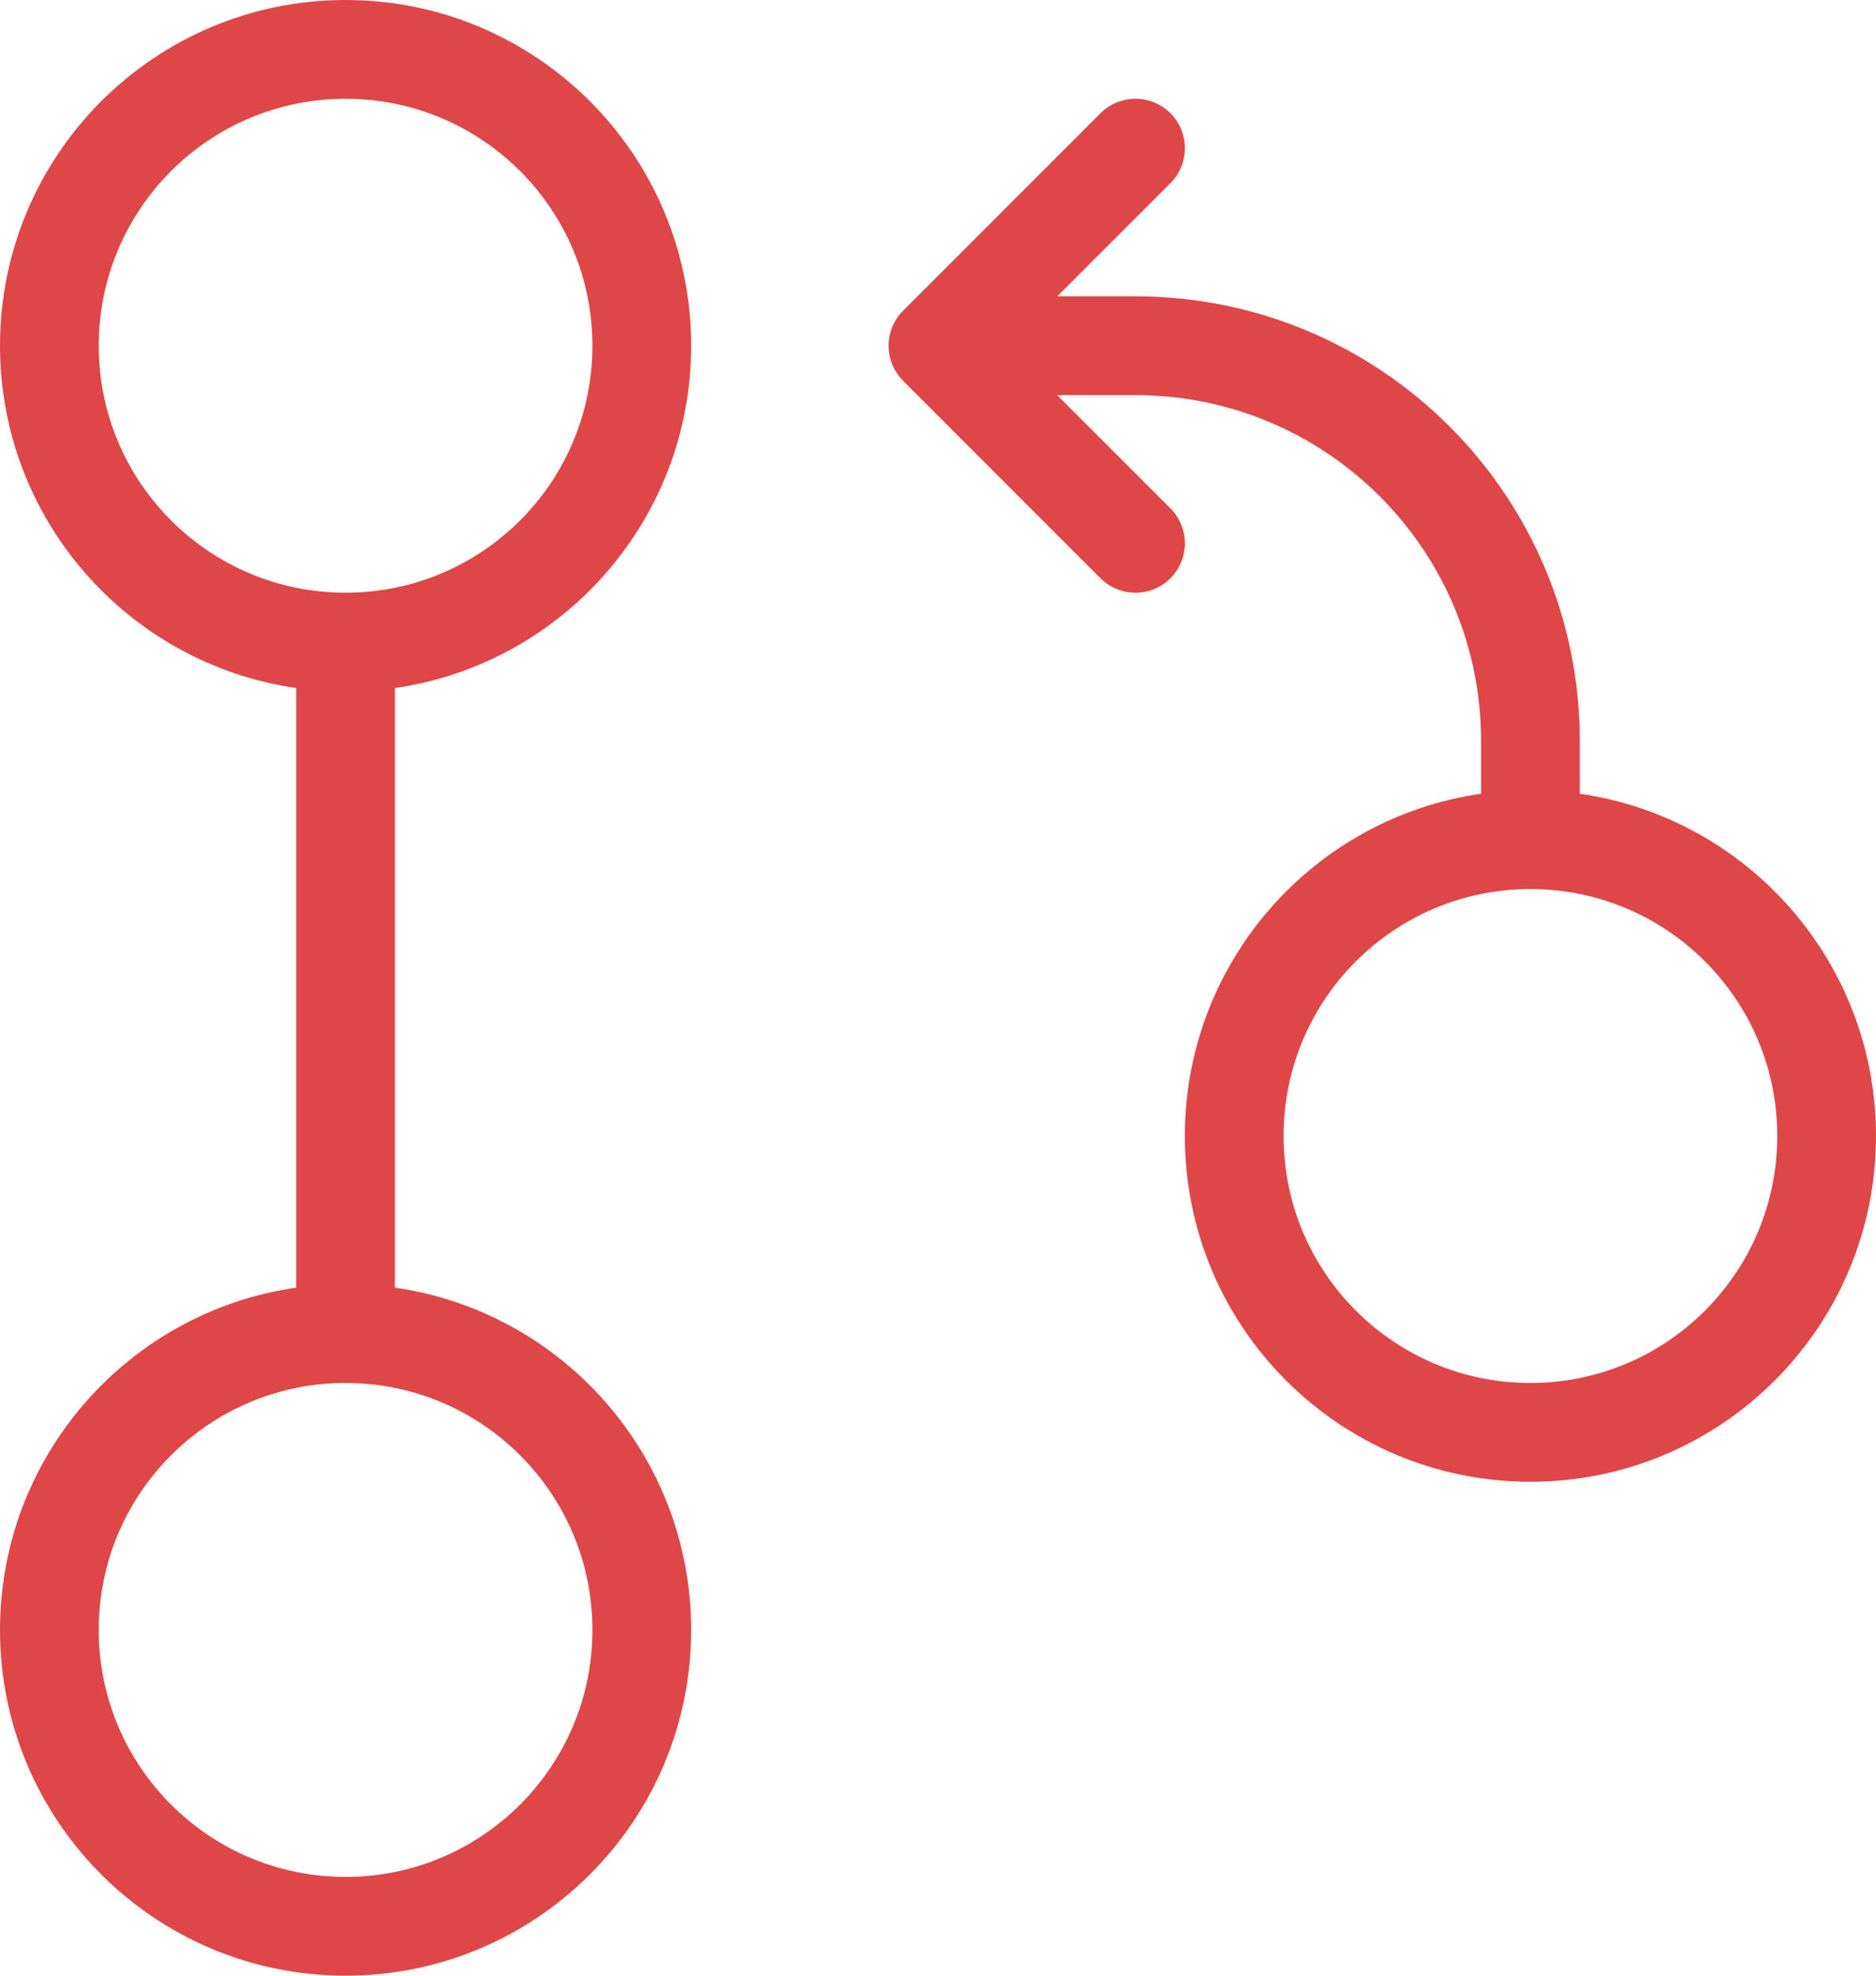 <svg width="19" height="20" viewBox="0 0 19 20" fill="none" xmlns="http://www.w3.org/2000/svg">
<path d="M3.5 0C5.433 0 7 1.567 7 3.5C7 5.263 5.696 6.722 4 6.965V13.035C5.696 13.278 7 14.737 7 16.5C7 18.433 5.433 20 3.5 20C1.567 20 0 18.433 0 16.5C0 14.737 1.304 13.278 3 13.035V6.965C1.304 6.722 0 5.263 0 3.5C0 1.567 1.567 0 3.5 0ZM3.5 14C2.119 14 1 15.119 1 16.5C1 17.881 2.119 19 3.5 19C4.881 19 6 17.881 6 16.5C6 15.119 4.881 14 3.5 14ZM11.146 1.146C11.342 0.951 11.658 0.951 11.854 1.146C12.049 1.342 12.049 1.658 11.854 1.854L10.707 3H11.5C13.985 3 16 5.015 16 7.5V8.035C17.696 8.278 19 9.737 19 11.5C19 13.433 17.433 15 15.5 15C13.567 15 12 13.433 12 11.5C12 9.737 13.304 8.278 15 8.035V7.5C15 5.567 13.433 4 11.5 4H10.707L11.854 5.146C12.049 5.342 12.049 5.658 11.854 5.854C11.658 6.049 11.342 6.049 11.146 5.854L9.146 3.854C8.951 3.658 8.951 3.342 9.146 3.146L11.146 1.146ZM15.5 9C14.119 9 13 10.119 13 11.5C13 12.881 14.119 14 15.5 14C16.881 14 18 12.881 18 11.5C18 10.119 16.881 9 15.5 9ZM3.5 1C2.119 1 1 2.119 1 3.5C1 4.881 2.119 6 3.5 6C4.881 6 6 4.881 6 3.5C6 2.119 4.881 1 3.5 1Z" fill="#DF4647"/>
</svg>
